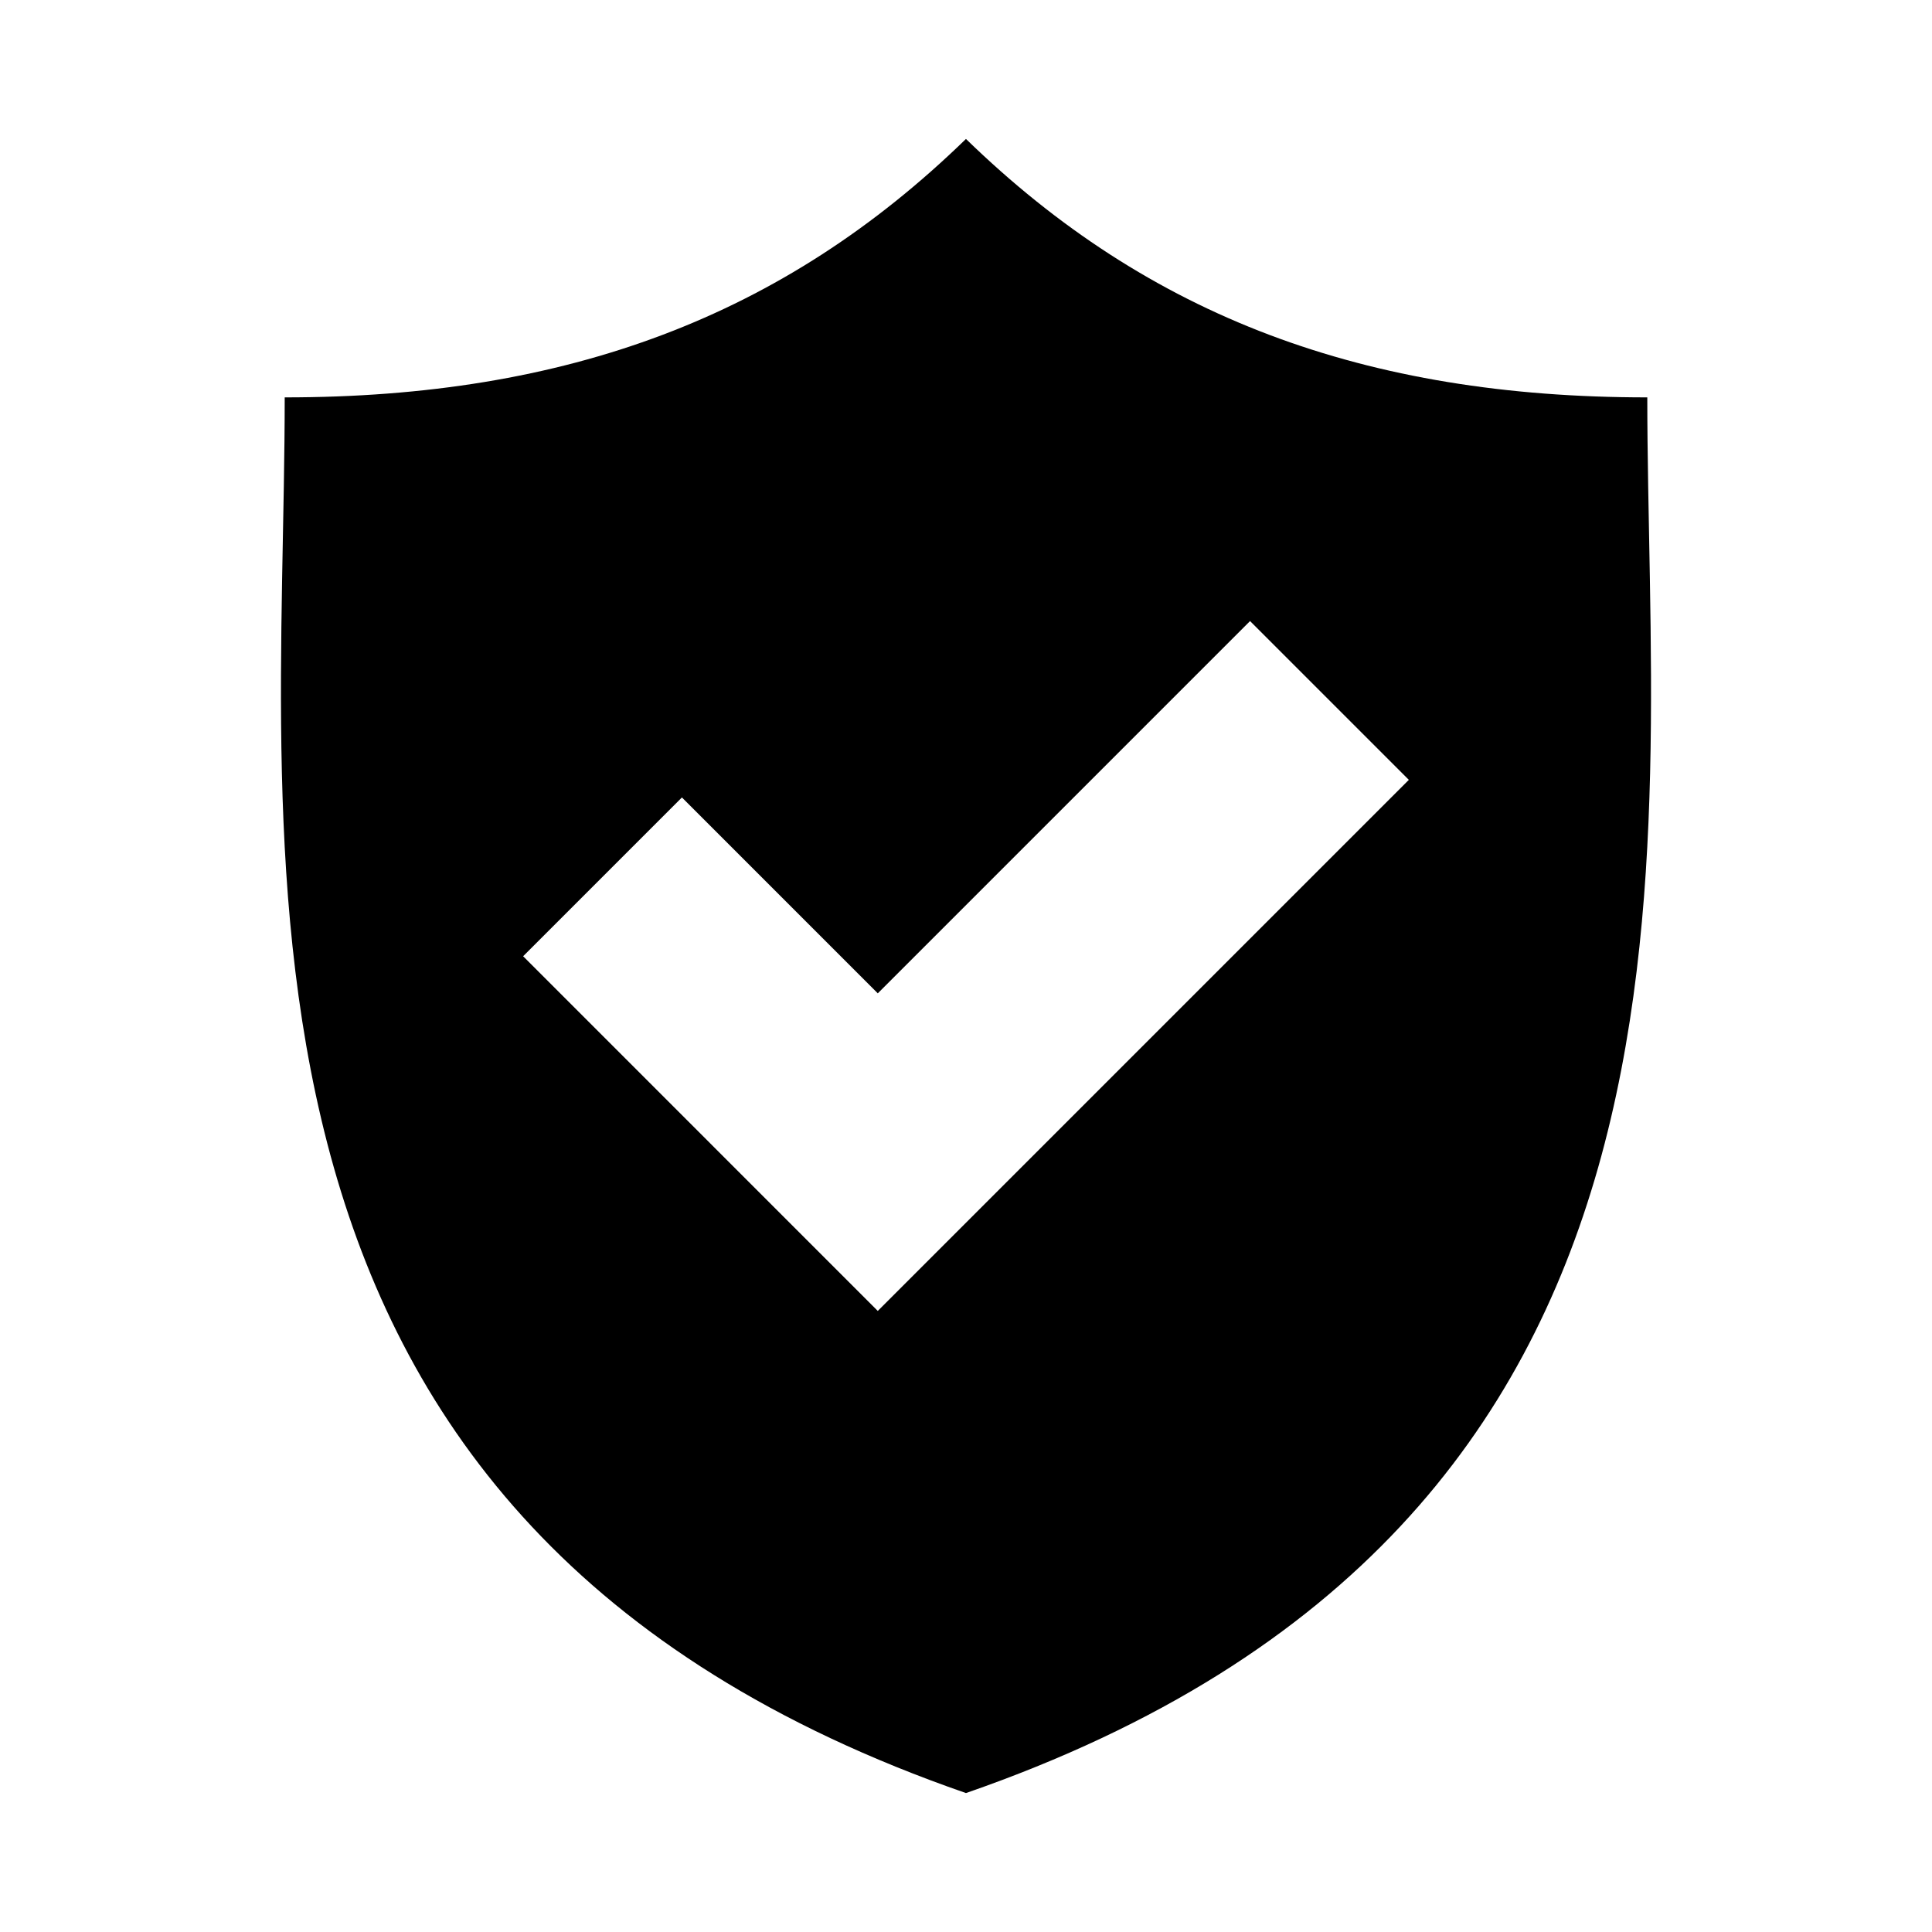 <?xml version="1.0" encoding="UTF-8"?>
<!-- Uploaded to: SVG Repo, www.svgrepo.com, Generator: SVG Repo Mixer Tools -->
<svg fill="#000000" width="800px" height="800px" version="1.1" viewBox="144 144 512 512" xmlns="http://www.w3.org/2000/svg">
 <path d="m580.55 249.31c-74.805 0-132.11-21.367-180.56-68.488-48.445 47.121-105.75 68.488-180.54 68.488 0 122.71-25.387 298.48 180.54 369.87 205.94-71.391 180.56-247.16 180.56-369.87zm-203.93 242.1-93.984-93.996 42.082-42.082 51.902 51.91 98.656-98.656 42.082 42.082z"/>
</svg>
